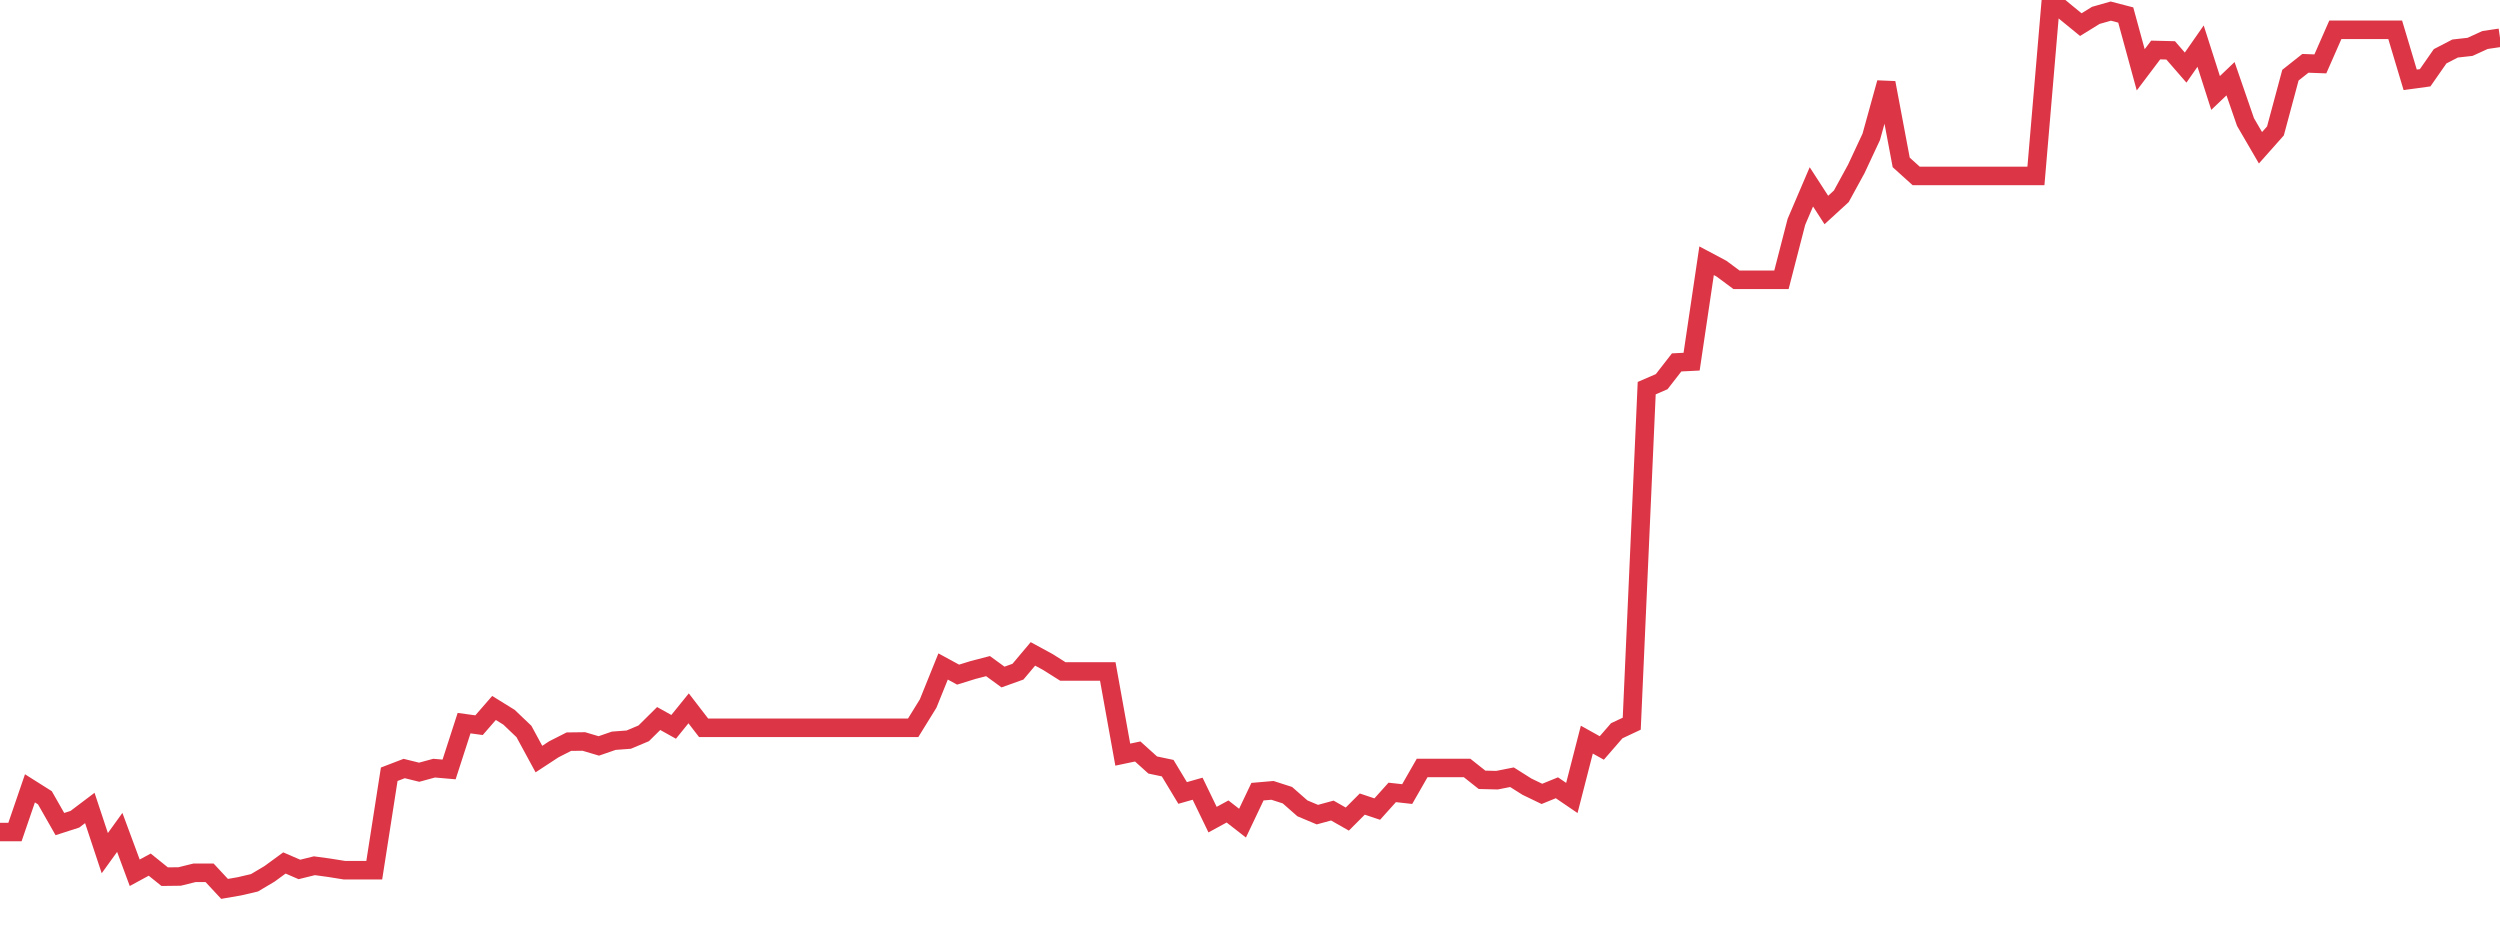 <?xml version="1.0" standalone="no"?>
<!DOCTYPE svg PUBLIC "-//W3C//DTD SVG 1.1//EN" "http://www.w3.org/Graphics/SVG/1.1/DTD/svg11.dtd">
<svg width="135" height="50" viewBox="0 0 135 50" preserveAspectRatio="none" class="sparkline" xmlns="http://www.w3.org/2000/svg"
xmlns:xlink="http://www.w3.org/1999/xlink"><path  class="sparkline--line" d="M 0 44.93 L 0 44.93 L 0.808 44.93 L 1.617 42.57 L 2.425 43.08 L 3.234 44.5 L 4.042 44.24 L 4.85 43.63 L 5.659 46.07 L 6.467 44.95 L 7.275 47.13 L 8.084 46.69 L 8.892 47.34 L 9.701 47.33 L 10.509 47.13 L 11.317 47.13 L 12.126 48 L 12.934 47.86 L 13.743 47.67 L 14.551 47.19 L 15.359 46.6 L 16.168 46.95 L 16.976 46.75 L 17.784 46.86 L 18.593 46.99 L 19.401 46.99 L 20.21 46.99 L 21.018 41.81 L 21.826 41.5 L 22.635 41.7 L 23.443 41.48 L 24.251 41.55 L 25.06 39.05 L 25.868 39.16 L 26.677 38.23 L 27.485 38.73 L 28.293 39.5 L 29.102 40.99 L 29.91 40.46 L 30.719 40.05 L 31.527 40.04 L 32.335 40.28 L 33.144 40 L 33.952 39.94 L 34.76 39.6 L 35.569 38.8 L 36.377 39.25 L 37.186 38.25 L 37.994 39.3 L 38.802 39.3 L 39.611 39.3 L 40.419 39.3 L 41.228 39.3 L 42.036 39.3 L 42.844 39.3 L 43.653 39.3 L 44.461 39.3 L 45.269 39.3 L 46.078 39.3 L 46.886 39.3 L 47.695 39.3 L 48.503 39.3 L 49.311 39.3 L 50.12 37.99 L 50.928 35.99 L 51.737 36.43 L 52.545 36.18 L 53.353 35.97 L 54.162 36.56 L 54.97 36.27 L 55.778 35.31 L 56.587 35.75 L 57.395 36.26 L 58.204 36.26 L 59.012 36.26 L 59.82 36.26 L 60.629 40.75 L 61.437 40.58 L 62.246 41.31 L 63.054 41.48 L 63.862 42.82 L 64.671 42.59 L 65.479 44.26 L 66.287 43.82 L 67.096 44.45 L 67.904 42.75 L 68.713 42.68 L 69.521 42.94 L 70.329 43.65 L 71.138 43.99 L 71.946 43.77 L 72.754 44.23 L 73.563 43.42 L 74.371 43.69 L 75.18 42.79 L 75.988 42.88 L 76.796 41.47 L 77.605 41.47 L 78.413 41.47 L 79.222 41.47 L 80.03 42.11 L 80.838 42.13 L 81.647 41.97 L 82.455 42.48 L 83.263 42.87 L 84.072 42.54 L 84.88 43.09 L 85.689 39.94 L 86.497 40.39 L 87.305 39.46 L 88.114 39.08 L 88.922 20.96 L 89.731 20.61 L 90.539 19.57 L 91.347 19.53 L 92.156 14.08 L 92.964 14.51 L 93.772 15.11 L 94.581 15.11 L 95.389 15.11 L 96.198 15.11 L 97.006 11.98 L 97.814 10.09 L 98.623 11.34 L 99.431 10.6 L 100.24 9.12 L 101.048 7.39 L 101.856 4.47 L 102.665 8.77 L 103.473 9.5 L 104.281 9.5 L 105.09 9.5 L 105.898 9.5 L 106.707 9.5 L 107.515 9.5 L 108.323 9.5 L 109.132 9.5 L 109.94 9.5 L 110.749 0 L 111.557 0.67 L 112.365 1.33 L 113.174 0.83 L 113.982 0.6 L 114.79 0.81 L 115.599 3.77 L 116.407 2.7 L 117.216 2.72 L 118.024 3.65 L 118.832 2.49 L 119.641 5.02 L 120.449 4.25 L 121.257 6.59 L 122.066 7.98 L 122.874 7.07 L 123.683 4.06 L 124.491 3.42 L 125.299 3.45 L 126.108 1.61 L 126.916 1.61 L 127.725 1.61 L 128.533 1.61 L 129.341 1.61 L 130.15 4.31 L 130.958 4.2 L 131.766 3.04 L 132.575 2.62 L 133.383 2.53 L 134.192 2.16 L 135 2.04" fill="none" stroke-width="1" stroke="#dc3545"></path></svg>